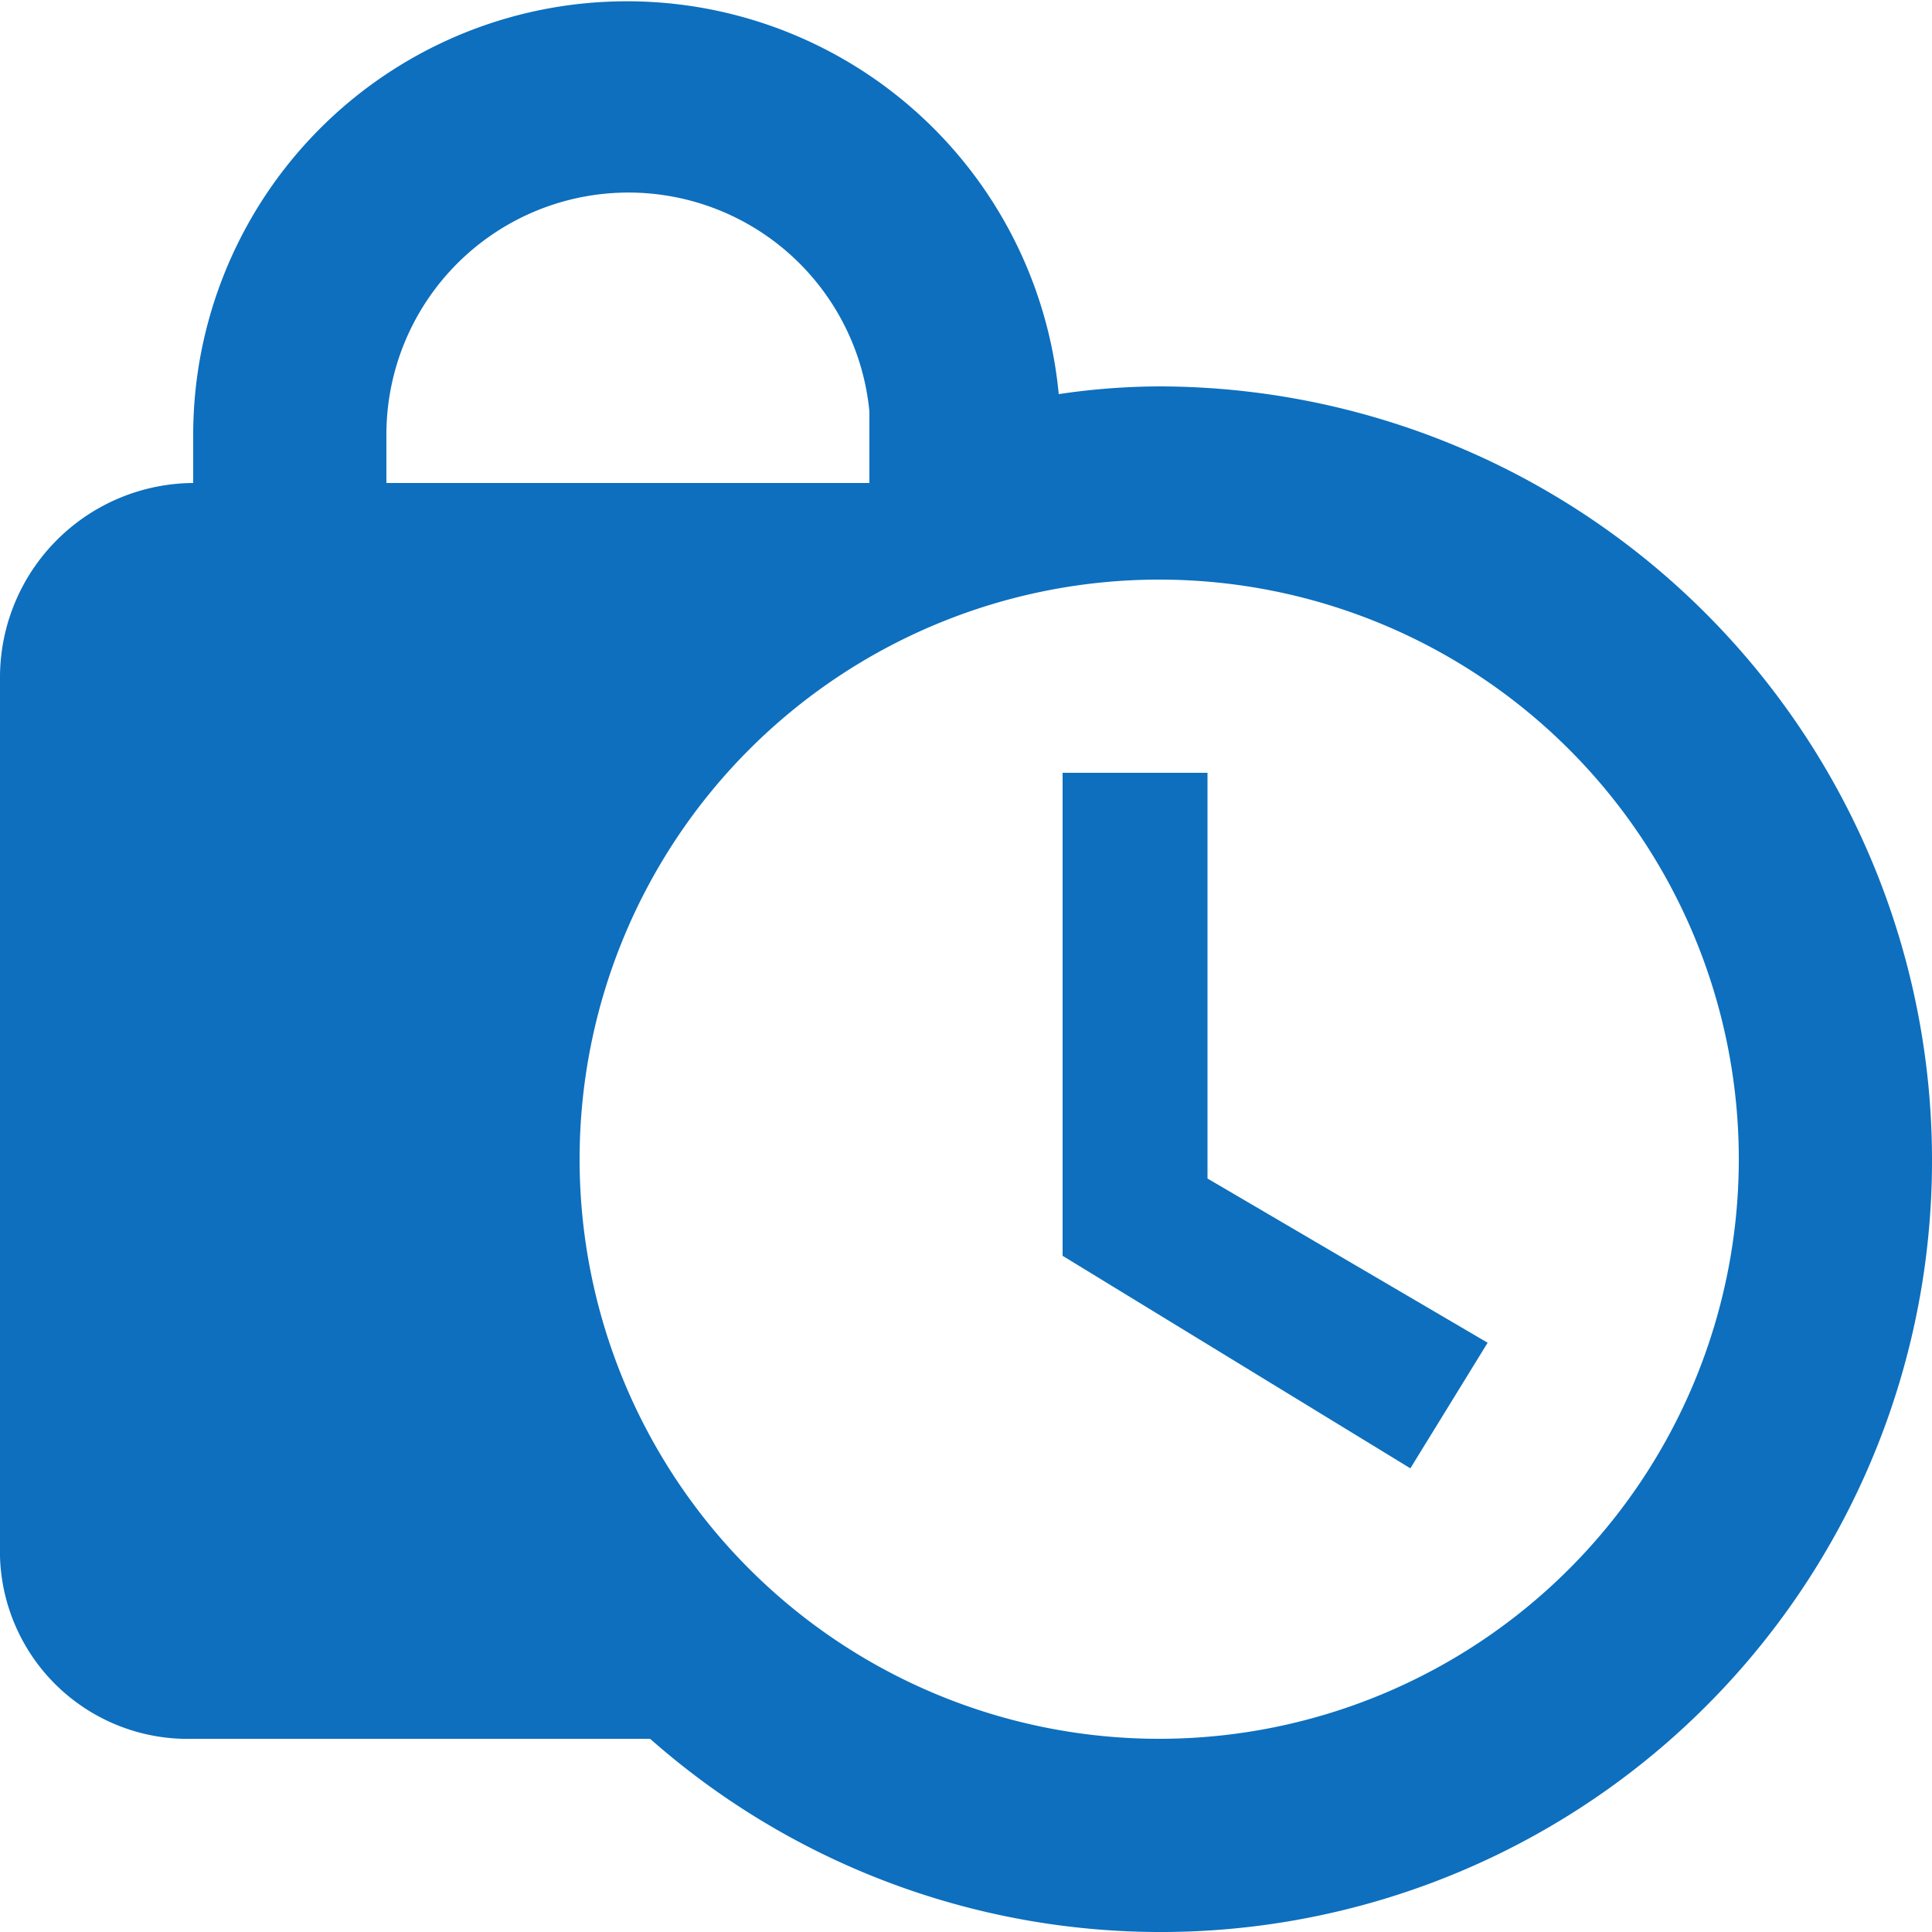 <svg xmlns="http://www.w3.org/2000/svg" width="14" height="14" viewBox="0 0 14 14">
  <path id="Path_1962" data-name="Path 1962" d="M10.75,10.54l2.03,1.19-.56.91L9.7,11.1V7.6h1.05ZM16,10.4a5.589,5.589,0,0,1-9.289,4.2H3.4A1.361,1.361,0,0,1,2,13.2V6.9A1.409,1.409,0,0,1,3.4,5.5V5.15a3.143,3.143,0,0,1,6.272-.294A5.022,5.022,0,0,1,10.4,4.8,5.607,5.607,0,0,1,16,10.4ZM4.8,5.5H8.3V4.982a1.754,1.754,0,0,0-3.5.168Zm9.8,4.9a4.2,4.2,0,1,0-4.2,4.2A4.2,4.2,0,0,0,14.6,10.4Z" transform="translate(-2 -2)" fill="#0d6fbe"/>
</svg>
